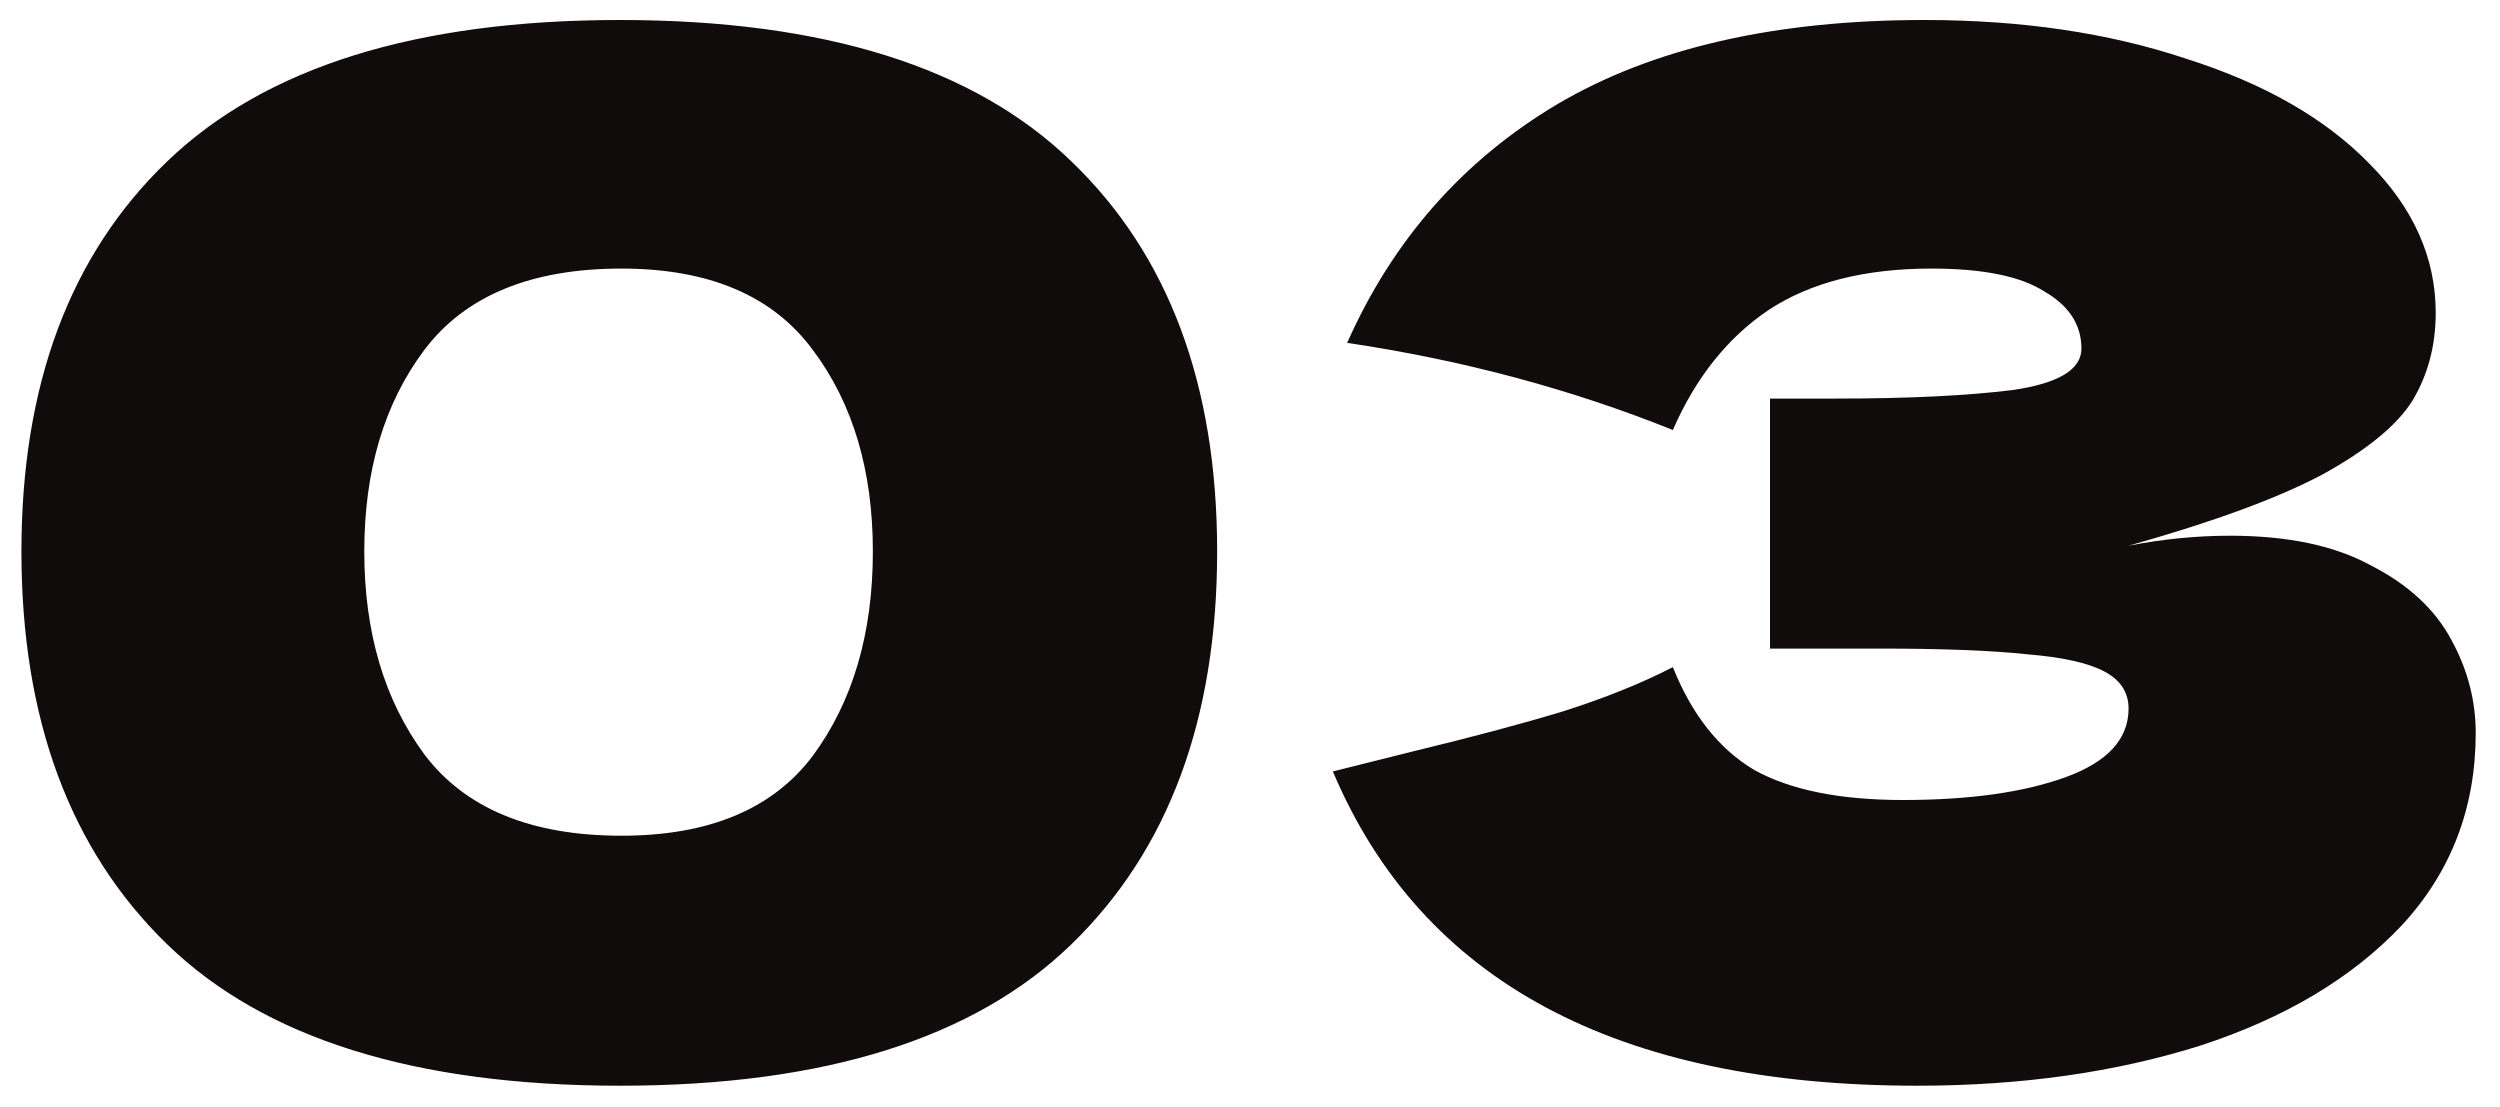 <?xml version="1.0" encoding="UTF-8"?> <svg xmlns="http://www.w3.org/2000/svg" width="70" height="31" viewBox="0 0 70 31" fill="none"><path d="M17.36 30.4C11.627 30.4 7.4 29.08 4.68 26.44C1.96 23.8 0.6 20.133 0.6 15.44C0.6 10.773 1.96 7.133 4.68 4.52C7.427 1.88 11.653 0.56 17.36 0.56C23.067 0.56 27.28 1.88 30 4.52C32.72 7.133 34.08 10.773 34.08 15.44C34.08 20.133 32.72 23.8 30 26.44C27.28 29.08 23.067 30.4 17.36 30.4ZM17.4 23.4C19.853 23.4 21.64 22.653 22.76 21.16C23.88 19.64 24.44 17.733 24.44 15.44C24.44 13.173 23.88 11.293 22.76 9.8C21.64 8.28 19.853 7.52 17.4 7.52C14.867 7.52 13.027 8.28 11.88 9.8C10.76 11.293 10.2 13.173 10.2 15.44C10.2 17.707 10.76 19.6 11.88 21.12C13.027 22.64 14.867 23.4 17.4 23.4ZM59.6 15.28C60.56 15.093 61.506 15 62.44 15C64.066 15 65.386 15.28 66.4 15.84C67.44 16.373 68.186 17.067 68.64 17.92C69.093 18.747 69.32 19.613 69.32 20.52C69.32 22.627 68.626 24.427 67.24 25.92C65.853 27.387 63.973 28.507 61.6 29.28C59.226 30.027 56.586 30.4 53.68 30.4C45.253 30.4 39.8 27.467 37.32 21.6L39.56 21.04C41.213 20.64 42.613 20.267 43.76 19.92C44.933 19.547 45.96 19.133 46.84 18.68C47.373 20.013 48.133 20.973 49.12 21.56C50.133 22.12 51.52 22.4 53.28 22.4C55.146 22.4 56.666 22.187 57.84 21.76C59.013 21.333 59.6 20.693 59.6 19.84C59.6 19.387 59.373 19.04 58.92 18.8C58.466 18.56 57.746 18.4 56.76 18.32C55.773 18.213 54.386 18.16 52.6 18.16H49.56V11.16H51.4C53.426 11.16 55.08 11.08 56.36 10.92C57.64 10.733 58.28 10.347 58.28 9.76C58.28 9.093 57.933 8.56 57.24 8.16C56.573 7.733 55.52 7.52 54.08 7.52C52.213 7.52 50.693 7.907 49.52 8.68C48.373 9.453 47.48 10.573 46.84 12.04C43.986 10.893 40.946 10.08 37.72 9.6C39 6.72 40.96 4.493 43.6 2.92C46.266 1.347 49.693 0.56 53.88 0.56C56.6 0.56 59.04 0.92 61.2 1.64C63.386 2.333 65.093 3.307 66.32 4.56C67.573 5.813 68.2 7.213 68.2 8.76C68.2 9.667 67.986 10.48 67.56 11.2C67.133 11.893 66.293 12.587 65.04 13.28C63.786 13.947 61.973 14.613 59.6 15.28Z" fill="#100C0B"></path></svg> 
